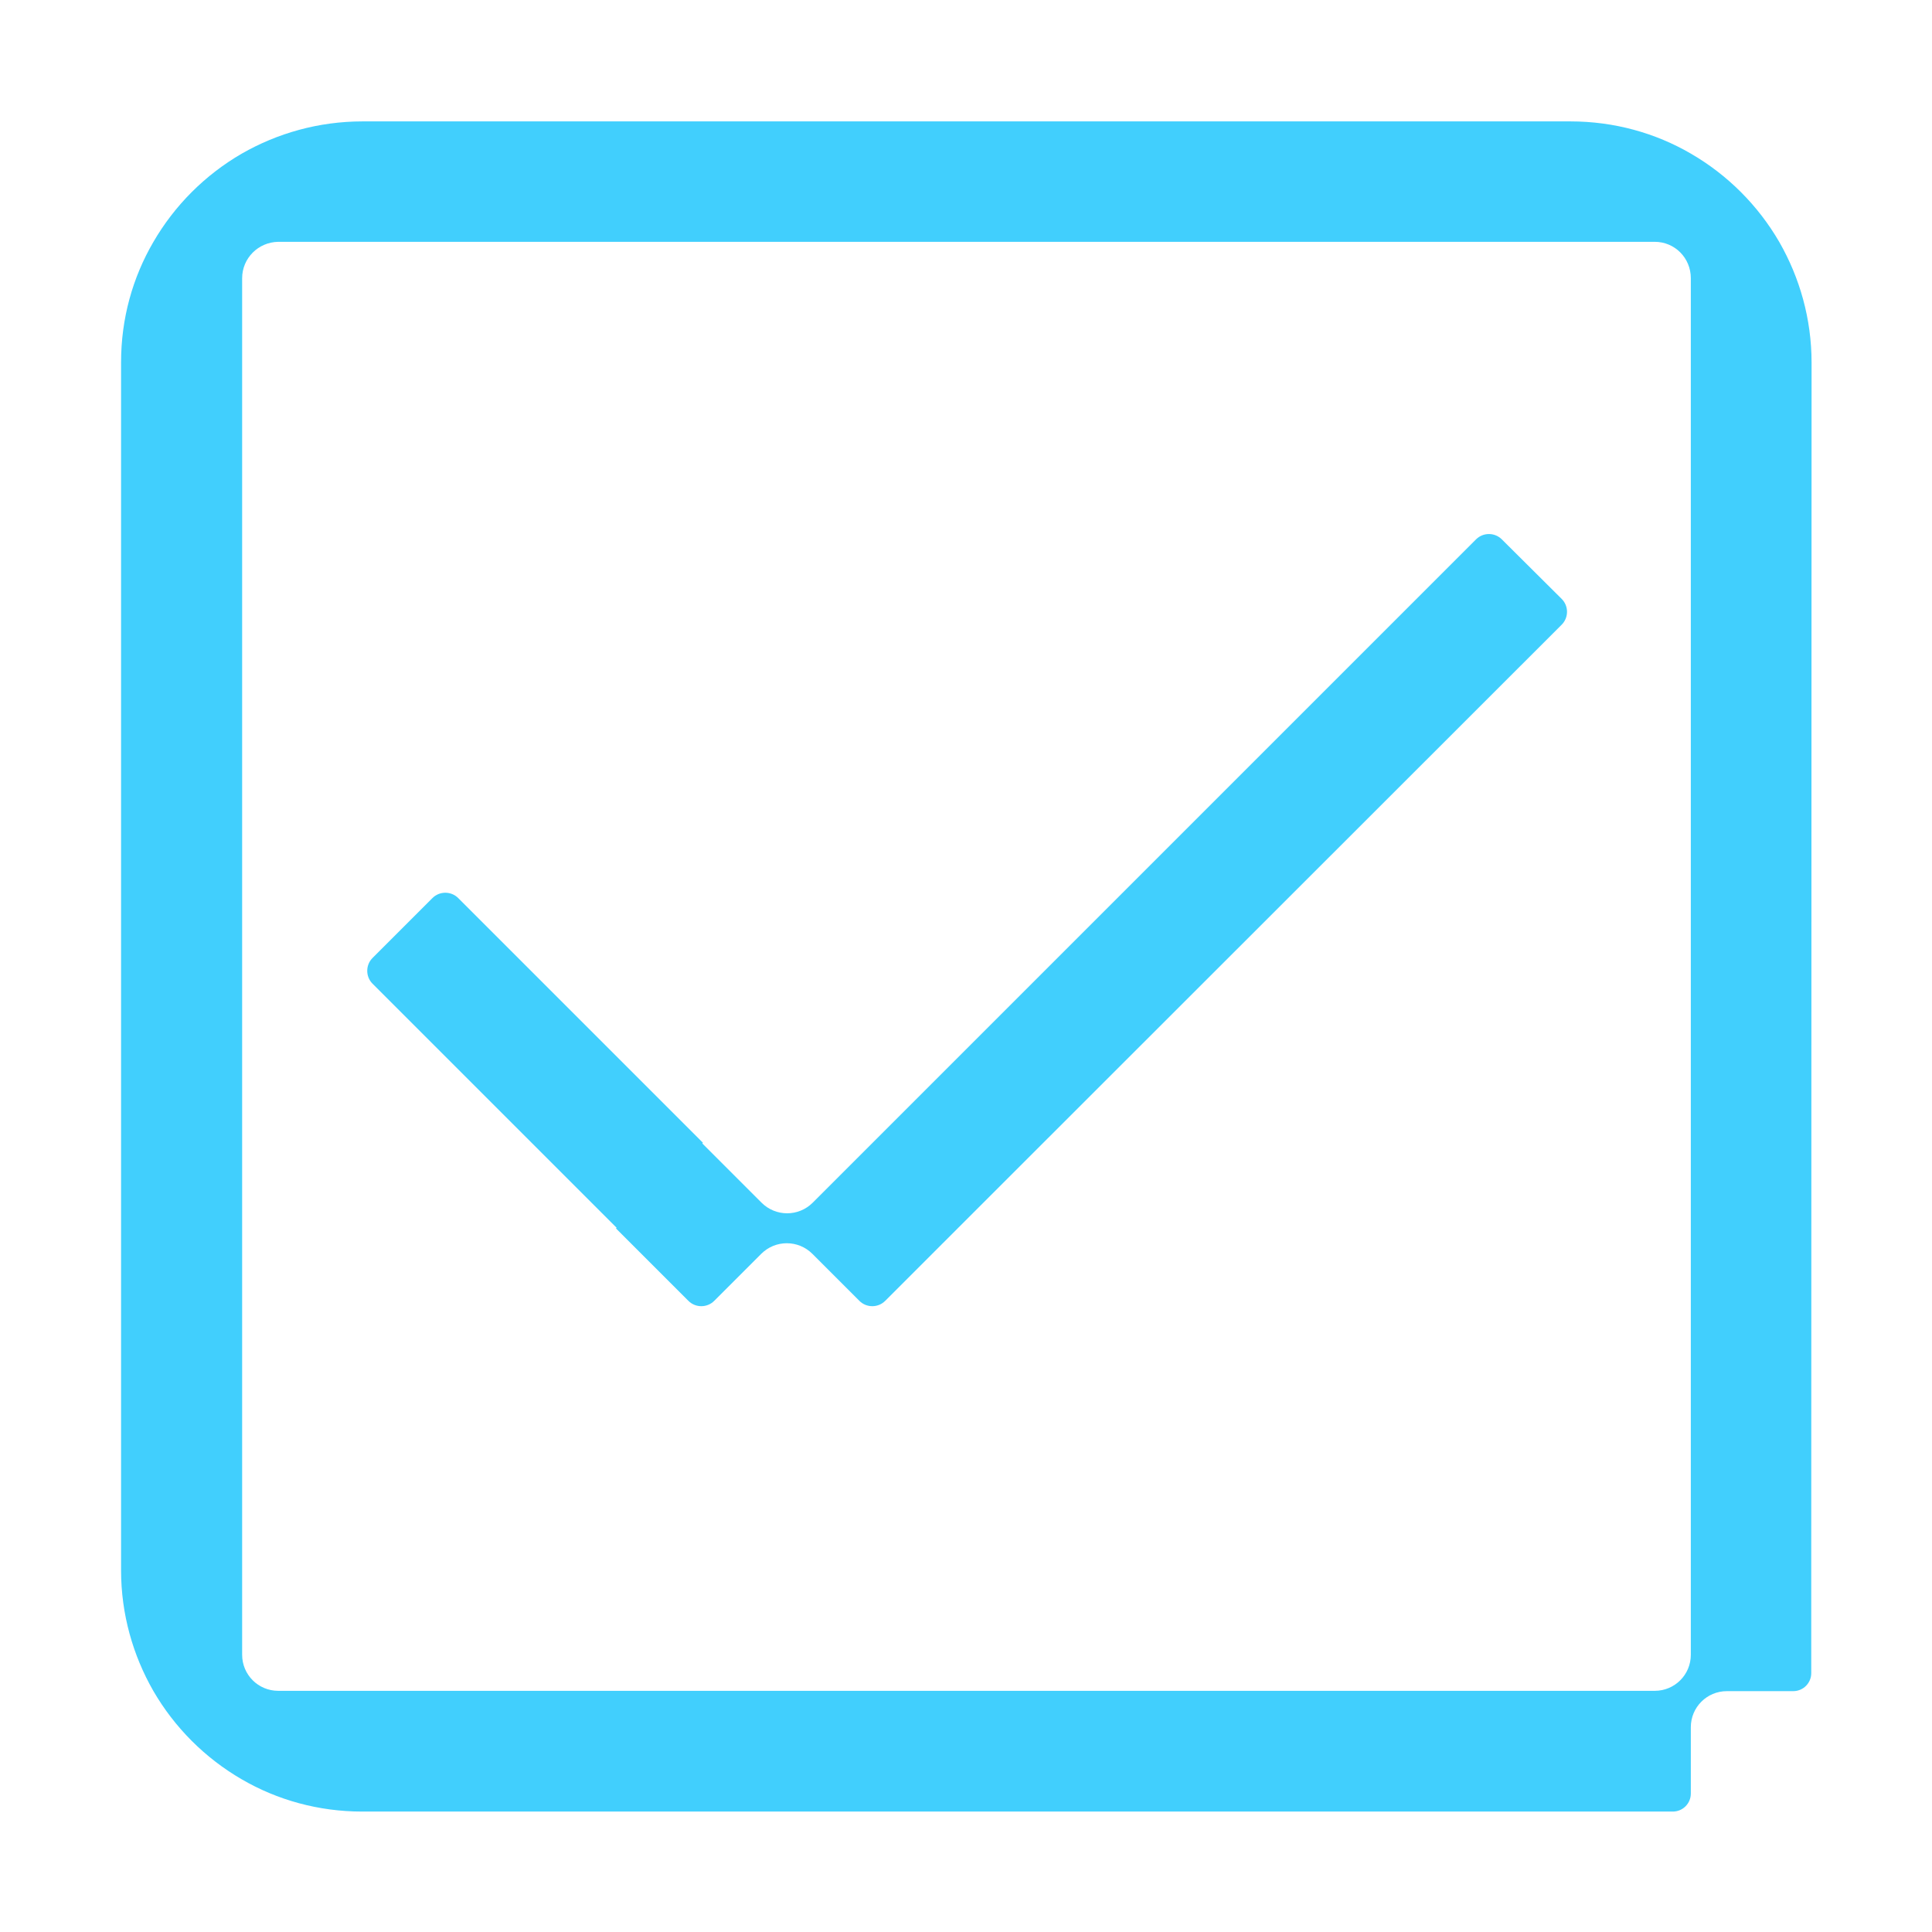 <?xml version="1.0" encoding="utf-8"?>
<!-- Generator: Adobe Illustrator 26.1.0, SVG Export Plug-In . SVG Version: 6.00 Build 0)  -->
<svg version="1.1" id="Layer_1" xmlns="http://www.w3.org/2000/svg" xmlns:xlink="http://www.w3.org/1999/xlink" x="0px" y="0px"
	 viewBox="0 0 60 60" style="enable-background:new 0 0 60 60;" xml:space="preserve">
<style type="text/css">
	.st0{fill:#41CFFD;}
	.st1{fill:none;}
</style>
<g>
	<path class="st0" d="M56.26,11.26c0-1.36-0.37-2.64-1-3.74c-0.66-1.14-1.61-2.09-2.75-2.75c-1.1-0.64-2.38-1-3.74-1v0h-0.01
		c0,0,0,0,0,0v0h-37.5v0c-1.37,0-2.65,0.37-3.75,1C6.37,5.43,5.42,6.38,4.76,7.52c-0.64,1.1-1,2.37-1,3.73h0v37.52h0
		c0,1.36,0.37,2.64,1,3.74c0.66,1.14,1.61,2.09,2.75,2.75c1.1,0.64,2.38,1,3.74,1v0h37.51h0.01h3.18c0.31,0,0.56-0.25,0.56-0.56
		v-2.06c0-0.62,0.5-1.12,1.12-1.12h2.06c0.31,0,0.56-0.25,0.56-0.56v-3.18v-0.01L56.26,11.26L56.26,11.26z M52.51,11.26v37.5v0.01
		v2.62c0,0.62-0.5,1.12-1.12,1.12h-2.62h-0.01h-37.5h-0.01H8.64c-0.62,0-1.12-0.5-1.12-1.12v-2.62v-0.01V11.25V8.64
		c0-0.62,0.5-1.12,1.12-1.13h2.62v0h37.51v0h2.62c0.62,0,1.12,0.5,1.12,1.13V11.26z"/>
	<path class="st0" d="M46.64,16.75c-0.22-0.22-0.58-0.22-0.8,0L27.1,35.49l-1.86,1.86c-0.44,0.44-1.15,0.44-1.59,0l-1.84-1.84
		l0.02-0.02l-7.6-7.6c-0.22-0.22-0.58-0.22-0.8,0l-1.86,1.86c-0.22,0.22-0.22,0.58,0,0.8l7.58,7.58l-0.02,0.02l2.25,2.25
		c0.22,0.22,0.58,0.22,0.8,0l1.46-1.46c0.44-0.44,1.15-0.44,1.59,0l1.46,1.46c0.22,0.22,0.58,0.22,0.8,0l2.25-2.25L48.5,19.4
		c0.22-0.22,0.22-0.58,0-0.8L46.64,16.75z"/>
	<rect class="st1" width="60" height="60"/>
</g>
</svg>
